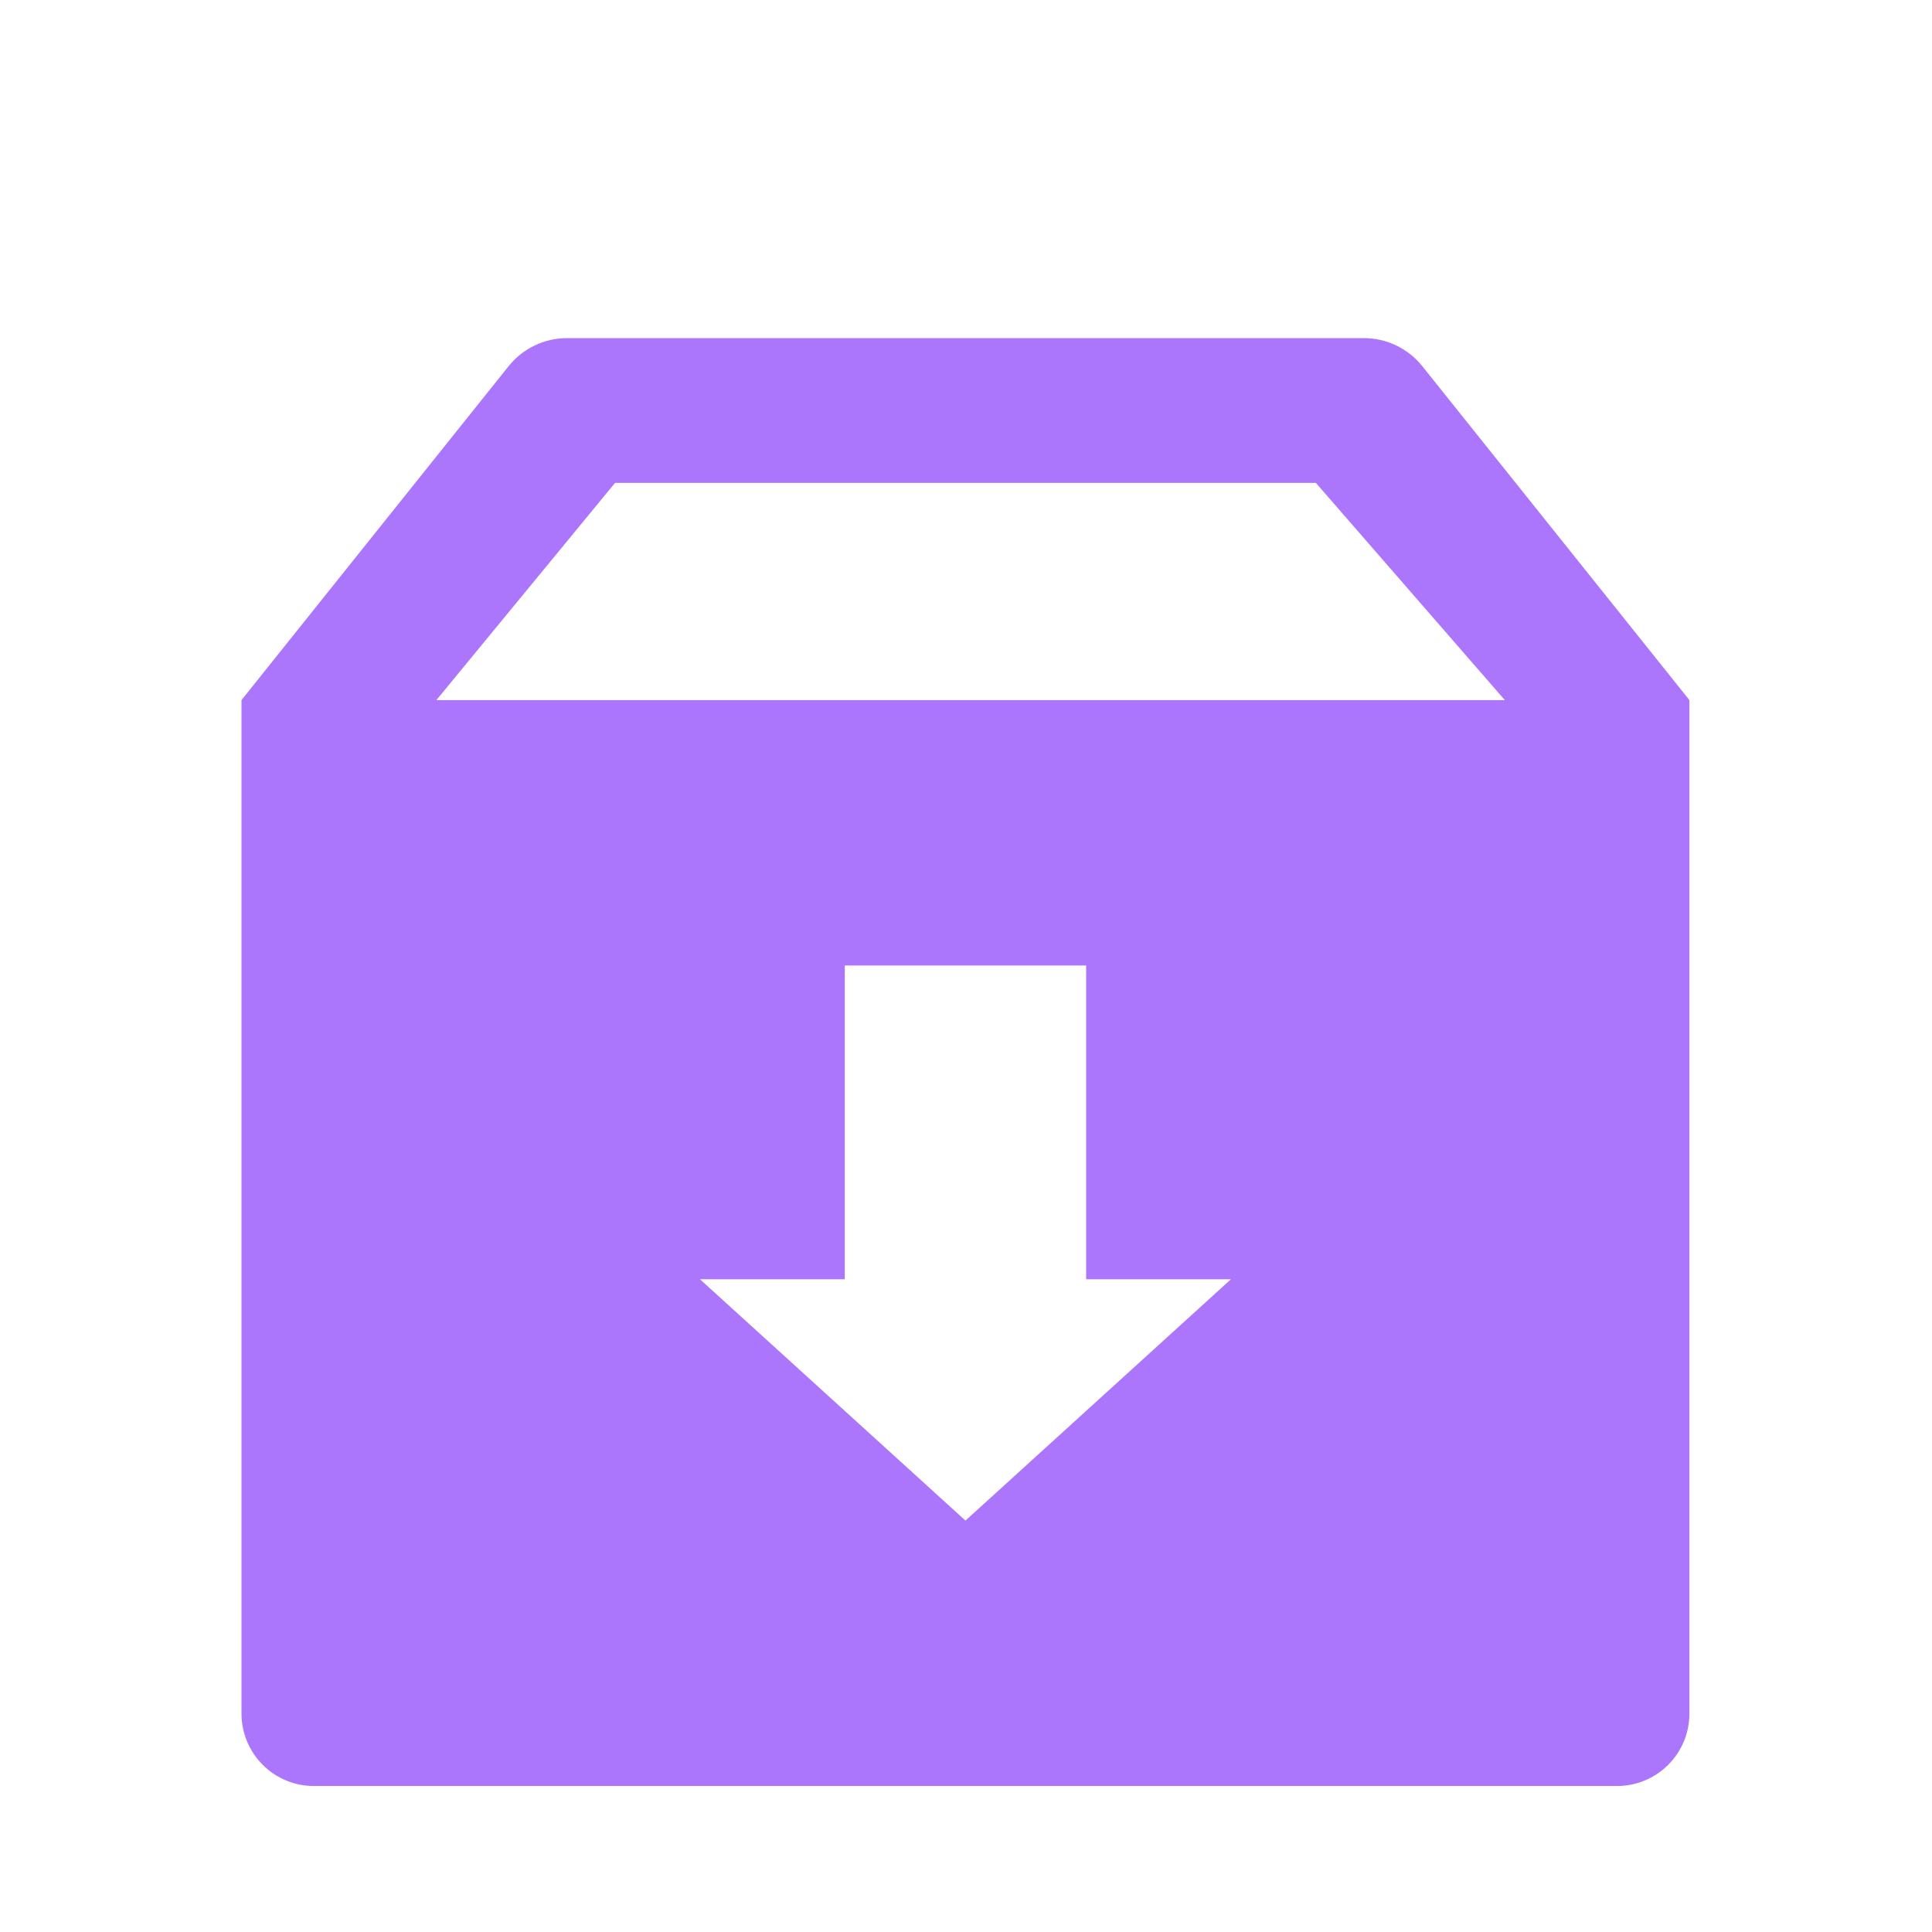 <svg width="80" height="80" viewBox="0 0 80 80" fill="none" xmlns="http://www.w3.org/2000/svg">
<g clip-path="url(#clip0_395_14172)">
<g filter="url(#filter0_d_395_14172)">
<path d="M62.703 61.252H18.703L17.736 24.989L24.022 13.384H54.967L62.703 24.505V61.252Z" fill="white"/>
<path d="M21.06 11.163C21.649 10.428 22.539 10 23.481 10H56.474C57.416 10 58.307 10.428 58.895 11.163L69.955 24.989V66.958C69.955 67.753 69.64 68.515 69.077 69.077C68.515 69.64 67.753 69.955 66.958 69.955H12.998C12.203 69.955 11.44 69.64 10.878 69.077C10.316 68.515 10 67.753 10 66.958V24.989L21.06 11.163ZM44.975 35.978H34.98V48.971H28.984L39.978 58.964L50.971 48.971H44.975V35.978ZM62.311 24.989L54.487 15.995H25.468L18.07 24.989H62.311Z" fill="#AB76FC"/>
</g>
</g>
<defs>
<filter id="filter0_d_395_14172" x="2" y="6" width="75.955" height="75.955" filterUnits="userSpaceOnUse" color-interpolation-filters="sRGB">
<feFlood flood-opacity="0" result="BackgroundImageFix"/>
<feColorMatrix in="SourceAlpha" type="matrix" values="0 0 0 0 0 0 0 0 0 0 0 0 0 0 0 0 0 0 127 0" result="hardAlpha"/>
<feOffset dy="4"/>
<feGaussianBlur stdDeviation="4"/>
<feComposite in2="hardAlpha" operator="out"/>
<feColorMatrix type="matrix" values="0 0 0 0 0.453 0 0 0 0 0.453 0 0 0 0 0.453 0 0 0 0.1 0"/>
<feBlend mode="normal" in2="BackgroundImageFix" result="effect1_dropShadow_395_14172"/>
<feBlend mode="normal" in="SourceGraphic" in2="effect1_dropShadow_395_14172" result="shape"/>
</filter>
<clipPath id="clip0_395_14172">
<rect width="80" height="80" fill="white"/>
</clipPath>
</defs>
</svg>
